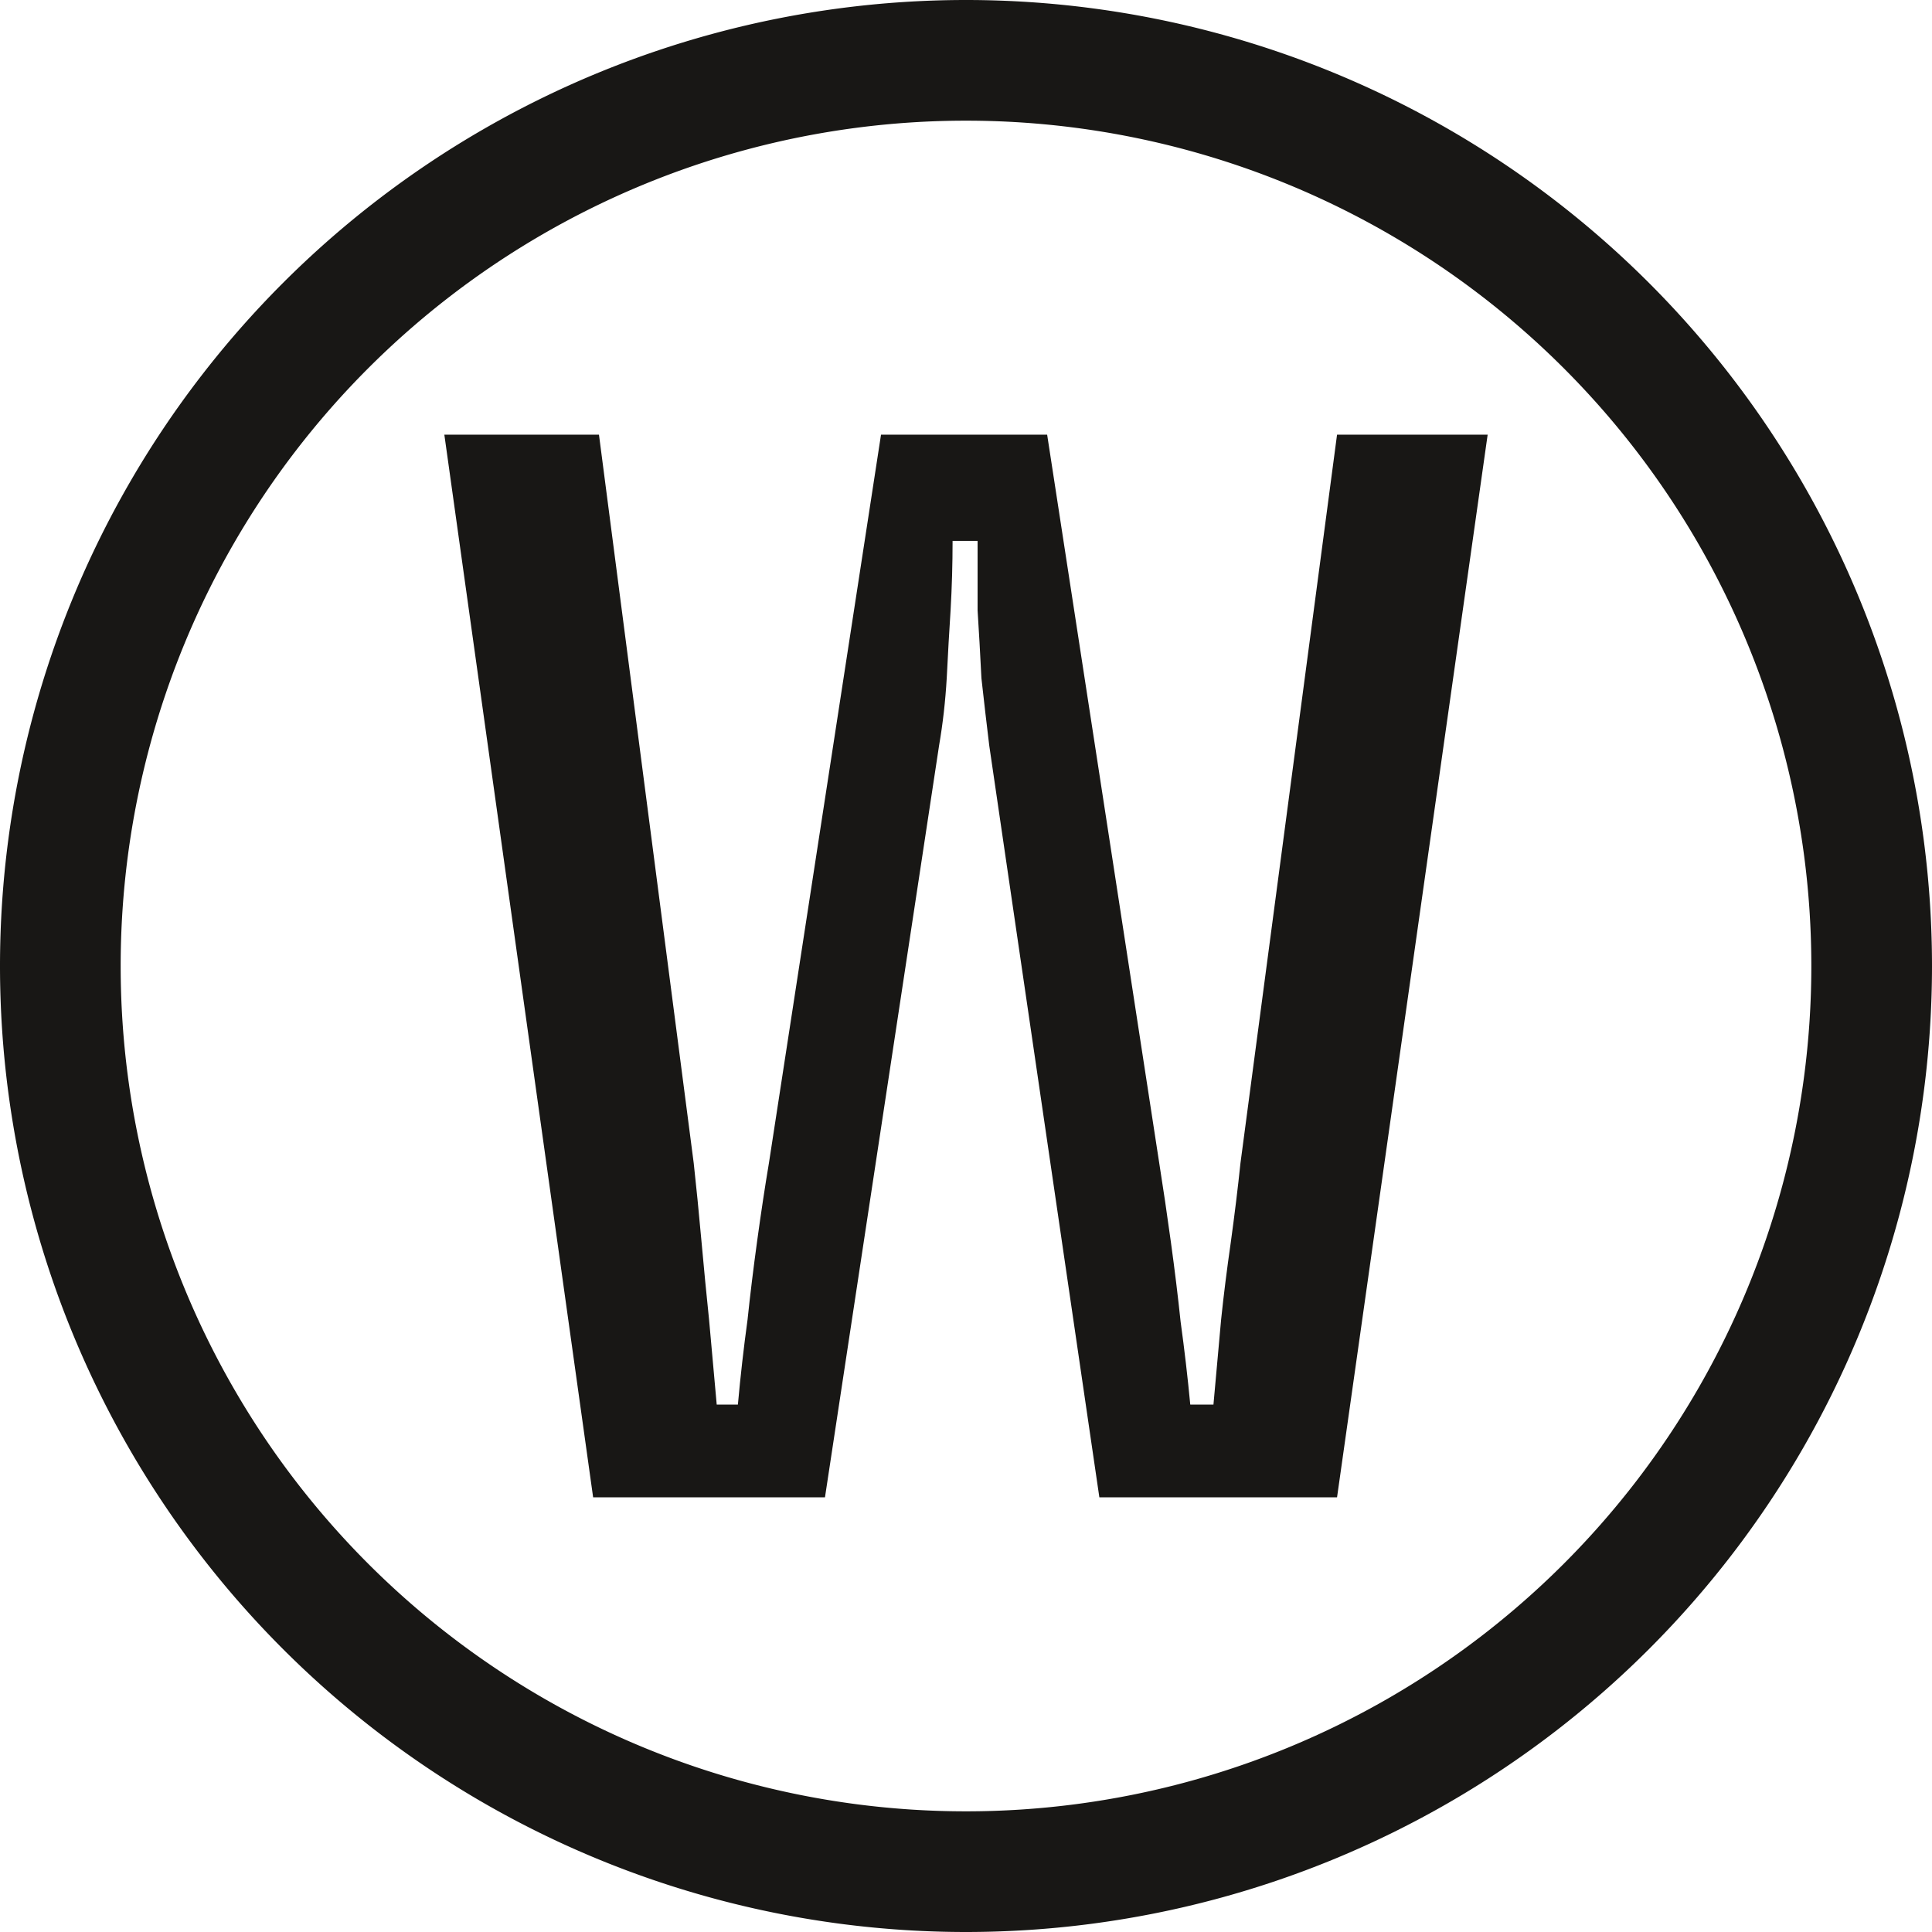 <?xml version="1.0" encoding="UTF-8" standalone="no"?>
<!-- Created with Inkscape (http://www.inkscape.org/) -->

<svg
   width="40"
   height="40"
   viewBox="0 0 10.583 10.583"
   version="1.1"
   id="svg2421"
   sodipodi:docname="w.svg"
   inkscape:version="1.2.2 (b0a8486541, 2022-12-01)"
   xmlns:inkscape="http://www.inkscape.org/namespaces/inkscape"
   xmlns:sodipodi="http://sodipodi.sourceforge.net/DTD/sodipodi-0.dtd"
   xmlns="http://www.w3.org/2000/svg"
   xmlns:svg="http://www.w3.org/2000/svg">
  <sodipodi:namedview
     id="namedview2423"
     pagecolor="#505050"
     bordercolor="#eeeeee"
     borderopacity="1"
     inkscape:showpageshadow="0"
     inkscape:pageopacity="0"
     inkscape:pagecheckerboard="0"
     inkscape:deskcolor="#505050"
     inkscape:document-units="mm"
     showgrid="false"
     inkscape:zoom="11.268155"
     inkscape:cx="19.612794"
     inkscape:cy="17.882253"
     inkscape:window-width="1362"
     inkscape:window-height="764"
     inkscape:window-x="0"
     inkscape:window-y="0"
     inkscape:window-maximized="1"
     inkscape:current-layer="layer1" />
  <defs
     id="defs2418" />
  <g
     inkscape:label="Layer 1"
     inkscape:groupmode="layer"
     id="layer1">
    <path
       id="path2477"
       style="fill:#181715;stroke-width:0.355"
       d="M 5.292 0 A 5.292 5.292 0 0 0 0 5.292 A 5.292 5.292 0 0 0 5.292 10.583 A 5.292 5.292 0 0 0 10.583 5.292 A 5.292 5.292 0 0 0 5.292 0 z M 5.292 0.661 A 4.63 4.63 0 0 1 9.922 5.292 A 4.63 4.63 0 0 1 5.292 9.922 A 4.63 4.63 0 0 1 0.661 5.292 A 4.63 4.63 0 0 1 5.292 0.661 z " />
    <g
       aria-label="w"
       id="text3068"
       style="font-size:10.583px;font-family:'JetBrains Mono';-inkscape-font-specification:'JetBrains Mono, Normal';fill:#181715;stroke-width:0.355">
      <path
         d="M 2.434,2.381 H 3.281 l 0.519,3.99 q 0.021,0.19 0.042,0.423 0.021,0.233 0.042,0.434 0.021,0.233 0.042,0.466 h 0.116 q 0.021,-0.233 0.053,-0.466 0.021,-0.201 0.053,-0.434 0.032,-0.233 0.064,-0.423 L 4.826,2.381 h 0.91 l 0.614,3.99 q 0.032,0.201 0.064,0.434 0.032,0.233 0.053,0.434 0.032,0.233 0.053,0.455 h 0.127 q 0.021,-0.233 0.042,-0.466 0.021,-0.201 0.053,-0.423 0.032,-0.233 0.053,-0.434 L 7.324,2.381 H 8.149 L 7.324,8.202 H 6.022 L 5.419,4.085 Q 5.397,3.905 5.376,3.715 5.366,3.514 5.355,3.344 q 0,-0.19 0,-0.381 H 5.218 q 0,0.19 -0.011,0.381 -0.011,0.169 -0.021,0.37 -0.011,0.19 -0.042,0.37 L 4.519,8.202 h -1.27 z"
         id="path698" />
    </g>
  </g>
</svg>
